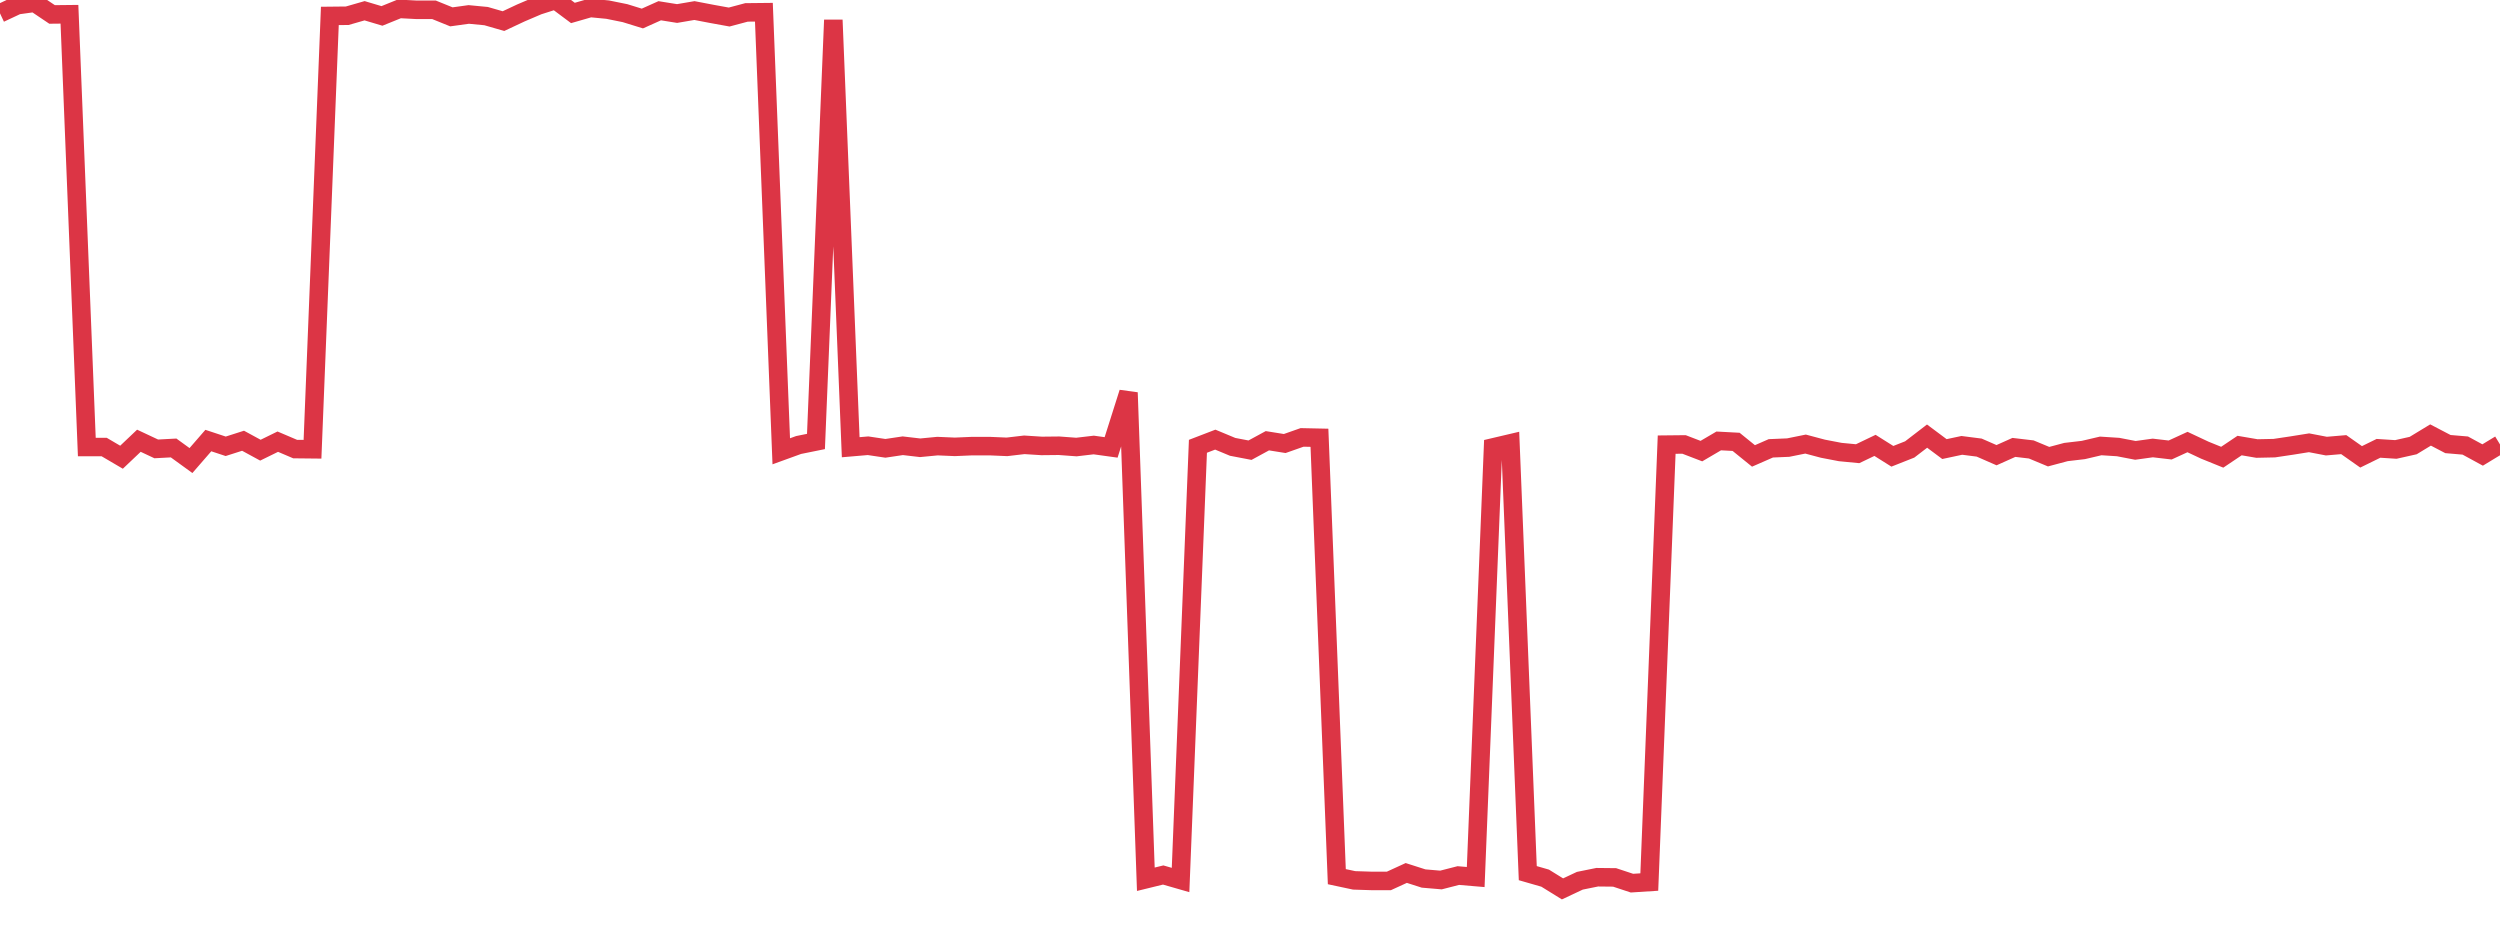<?xml version="1.0" standalone="no"?>
<!DOCTYPE svg PUBLIC "-//W3C//DTD SVG 1.1//EN" "http://www.w3.org/Graphics/SVG/1.1/DTD/svg11.dtd">
<svg width="135" height="50" viewBox="0 0 135 50" preserveAspectRatio="none" class="sparkline" xmlns="http://www.w3.org/2000/svg"
xmlns:xlink="http://www.w3.org/1999/xlink"><path  class="sparkline--line" d="M 0 0.72 L 0 0.72 L 0.938 0.28 L 1.875 0.15 L 2.812 0.78 L 3.75 0.77 L 4.688 24.14 L 5.625 24.14 L 6.562 24.69 L 7.5 23.8 L 8.438 24.24 L 9.375 24.19 L 10.312 24.87 L 11.25 23.79 L 12.188 24.1 L 13.125 23.8 L 14.062 24.31 L 15 23.85 L 15.938 24.25 L 16.875 24.26 L 17.812 0.86 L 18.75 0.85 L 19.688 0.58 L 20.625 0.86 L 21.562 0.48 L 22.5 0.53 L 23.438 0.53 L 24.375 0.91 L 25.312 0.78 L 26.25 0.87 L 27.188 1.14 L 28.125 0.7 L 29.062 0.3 L 30 0 L 30.938 0.7 L 31.875 0.43 L 32.812 0.52 L 33.75 0.71 L 34.688 1 L 35.625 0.58 L 36.562 0.73 L 37.5 0.57 L 38.438 0.75 L 39.375 0.92 L 40.312 0.67 L 41.25 0.66 L 42.188 24.37 L 43.125 24.03 L 44.062 23.84 L 45 1.08 L 45.938 24.15 L 46.875 24.07 L 47.812 24.21 L 48.75 24.07 L 49.688 24.18 L 50.625 24.09 L 51.562 24.13 L 52.5 24.09 L 53.438 24.09 L 54.375 24.13 L 55.312 24.02 L 56.25 24.08 L 57.188 24.07 L 58.125 24.14 L 59.062 24.03 L 60 24.16 L 60.938 21.2 L 61.875 47.48 L 62.812 47.25 L 63.75 47.52 L 64.688 24.1 L 65.625 23.74 L 66.562 24.13 L 67.5 24.31 L 68.438 23.8 L 69.375 23.95 L 70.312 23.62 L 71.25 23.64 L 72.188 47.34 L 73.125 47.54 L 74.062 47.57 L 75 47.57 L 75.938 47.14 L 76.875 47.44 L 77.812 47.52 L 78.75 47.28 L 79.688 47.36 L 80.625 24.16 L 81.562 23.94 L 82.5 47.15 L 83.438 47.42 L 84.375 48 L 85.312 47.56 L 86.25 47.37 L 87.188 47.38 L 88.125 47.69 L 89.062 47.63 L 90 24.01 L 90.938 24 L 91.875 24.36 L 92.812 23.81 L 93.75 23.86 L 94.688 24.62 L 95.625 24.21 L 96.562 24.17 L 97.5 23.98 L 98.438 24.23 L 99.375 24.41 L 100.312 24.5 L 101.25 24.05 L 102.188 24.64 L 103.125 24.27 L 104.062 23.55 L 105 24.25 L 105.938 24.05 L 106.875 24.17 L 107.812 24.58 L 108.75 24.16 L 109.688 24.27 L 110.625 24.66 L 111.562 24.41 L 112.5 24.3 L 113.438 24.08 L 114.375 24.14 L 115.312 24.32 L 116.25 24.19 L 117.188 24.3 L 118.125 23.87 L 119.062 24.31 L 120 24.69 L 120.938 24.06 L 121.875 24.22 L 122.812 24.2 L 123.75 24.06 L 124.688 23.91 L 125.625 24.09 L 126.562 24.01 L 127.5 24.67 L 128.438 24.21 L 129.375 24.27 L 130.312 24.06 L 131.25 23.49 L 132.188 23.98 L 133.125 24.06 L 134.062 24.57 L 135 24" fill="none" stroke-width="1" stroke="#dc3545"></path></svg>